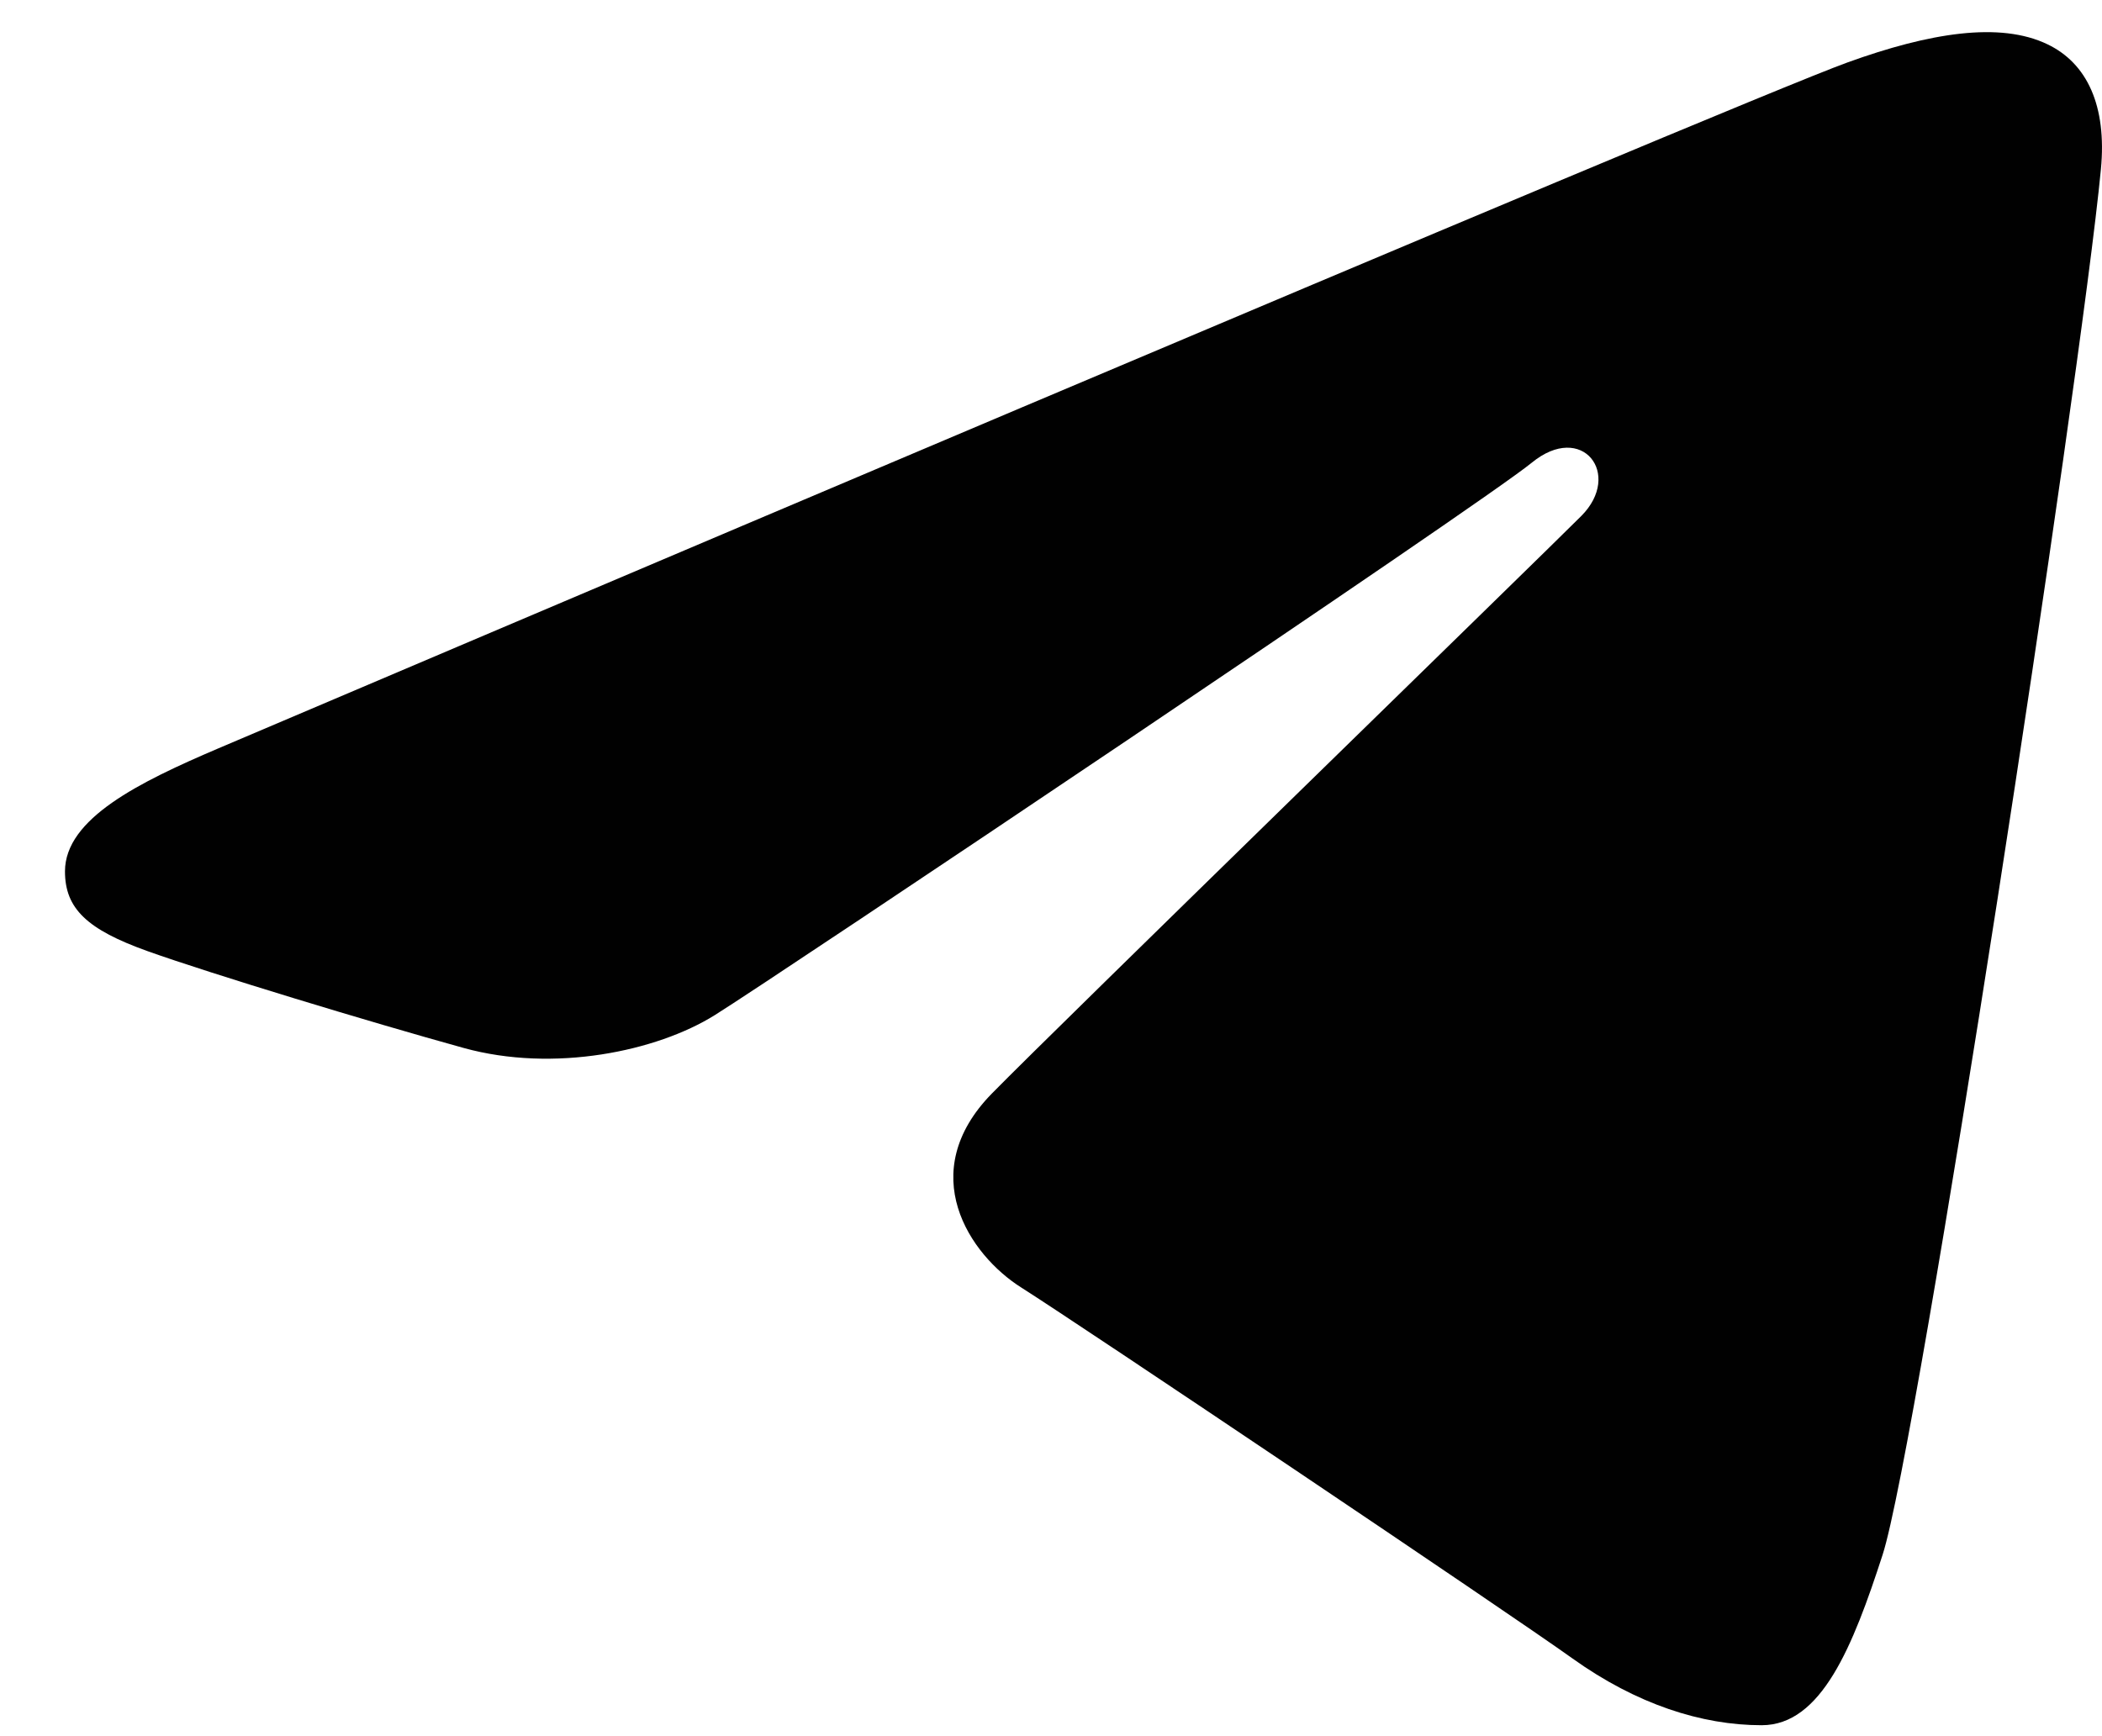 <?xml version="1.0" encoding="UTF-8"?> <svg xmlns="http://www.w3.org/2000/svg" width="23" height="19" viewBox="0 0 23 19" fill="none"> <path d="M20.599 17.016C20.98 15.844 22.768 4.156 22.988 1.853C23.055 1.155 22.835 0.692 22.404 0.485C21.883 0.234 21.112 0.359 20.216 0.683C18.988 1.126 3.292 7.806 2.384 8.192C1.525 8.559 0.711 8.958 0.711 9.536C0.711 9.943 0.952 10.172 1.615 10.409C2.306 10.656 4.045 11.184 5.072 11.468C6.061 11.742 7.187 11.504 7.818 11.111C8.486 10.695 16.206 5.518 16.76 5.064C17.314 4.61 17.756 5.191 17.303 5.646C16.85 6.1 11.552 11.254 10.853 11.967C10.004 12.834 10.606 13.732 11.176 14.091C11.825 14.502 16.5 17.644 17.204 18.148C17.908 18.652 18.622 18.88 19.276 18.88C19.93 18.88 20.274 18.018 20.599 17.016Z" fill="#010101"></path> </svg> 